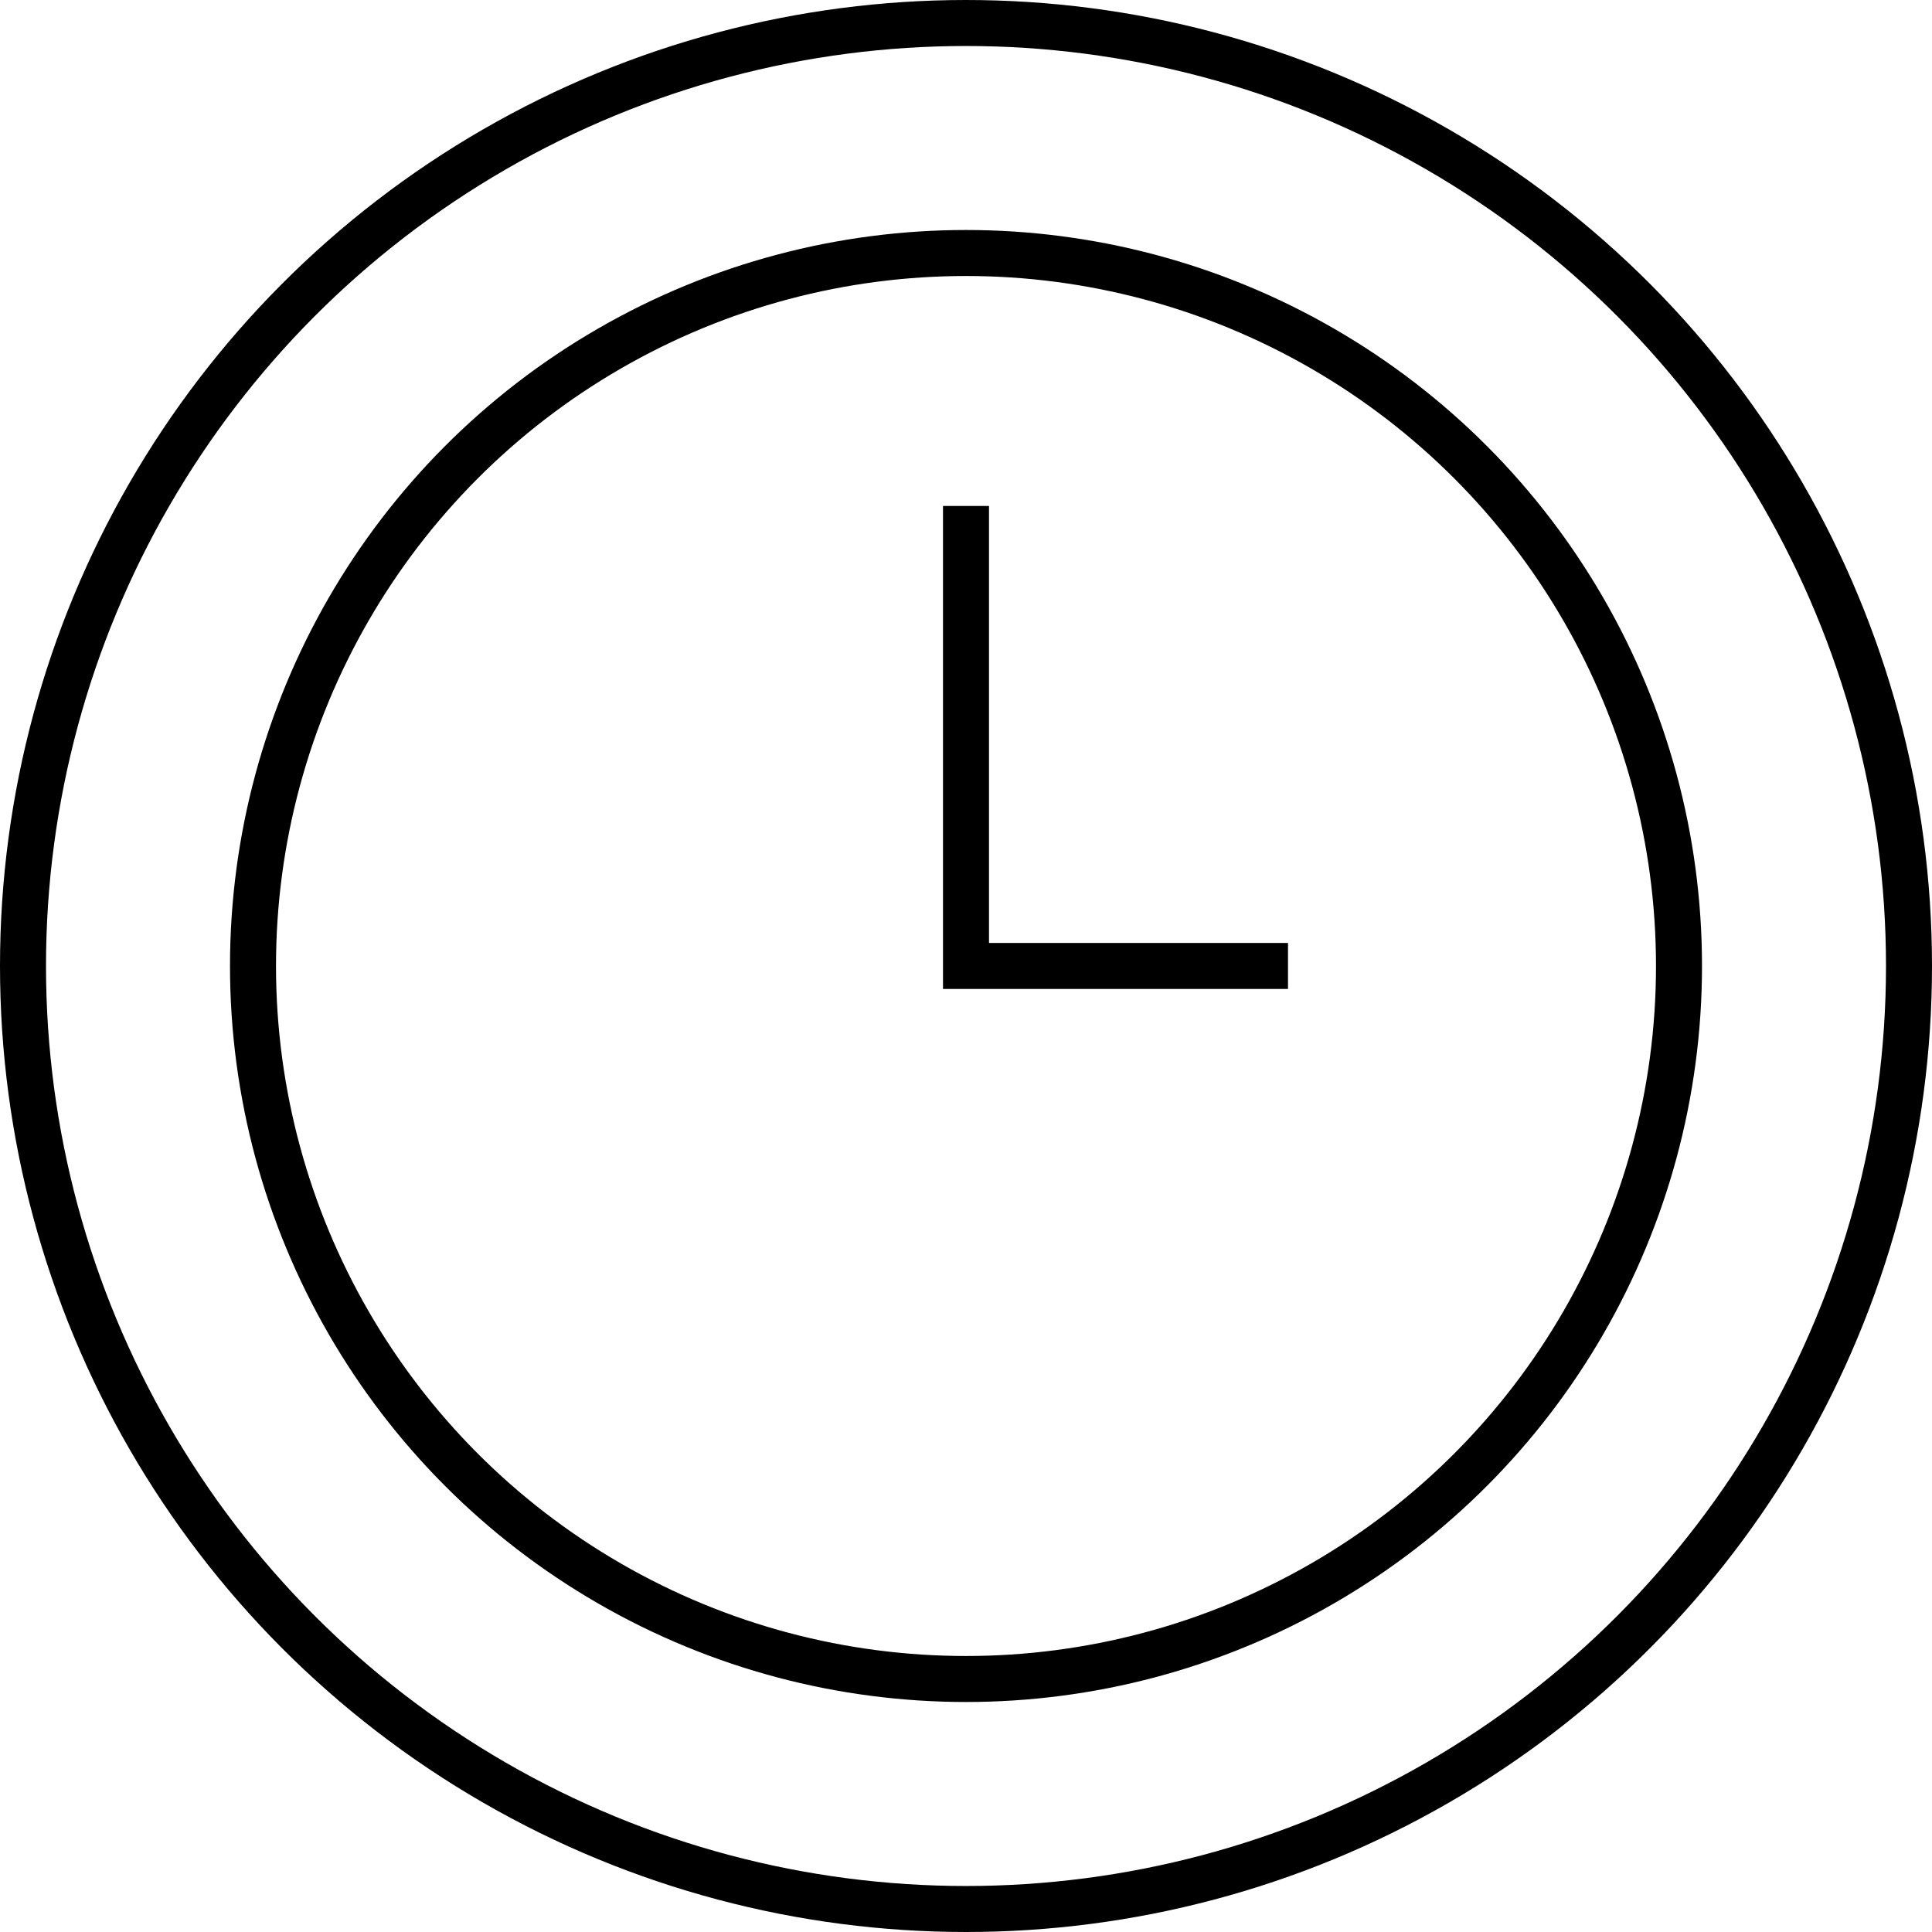 <svg xmlns:xlink="http://www.w3.org/1999/xlink" version="1.1" viewBox="0 0 42 42" height="42" width="42" xmlns="http://www.w3.org/2000/svg">
<g fill="none" id="Canvas">
<g id="Group 17">
<g id="Group 16">
<g id="Ellipse">
<circle stroke="black" r="20.5" cy="21" cx="21"></circle>
</g>
<g id="Vector">
<path stroke="black" transform="translate(21 10.999)" d="M 0 0L 0 10L 7 10"></path>
</g>
<g id="Ellipse_2">
<circle stroke="black" transform="translate(5 5)" r="15.5" cy="16" cx="16"></circle>
</g>
</g>
</g>
</g>
</svg>